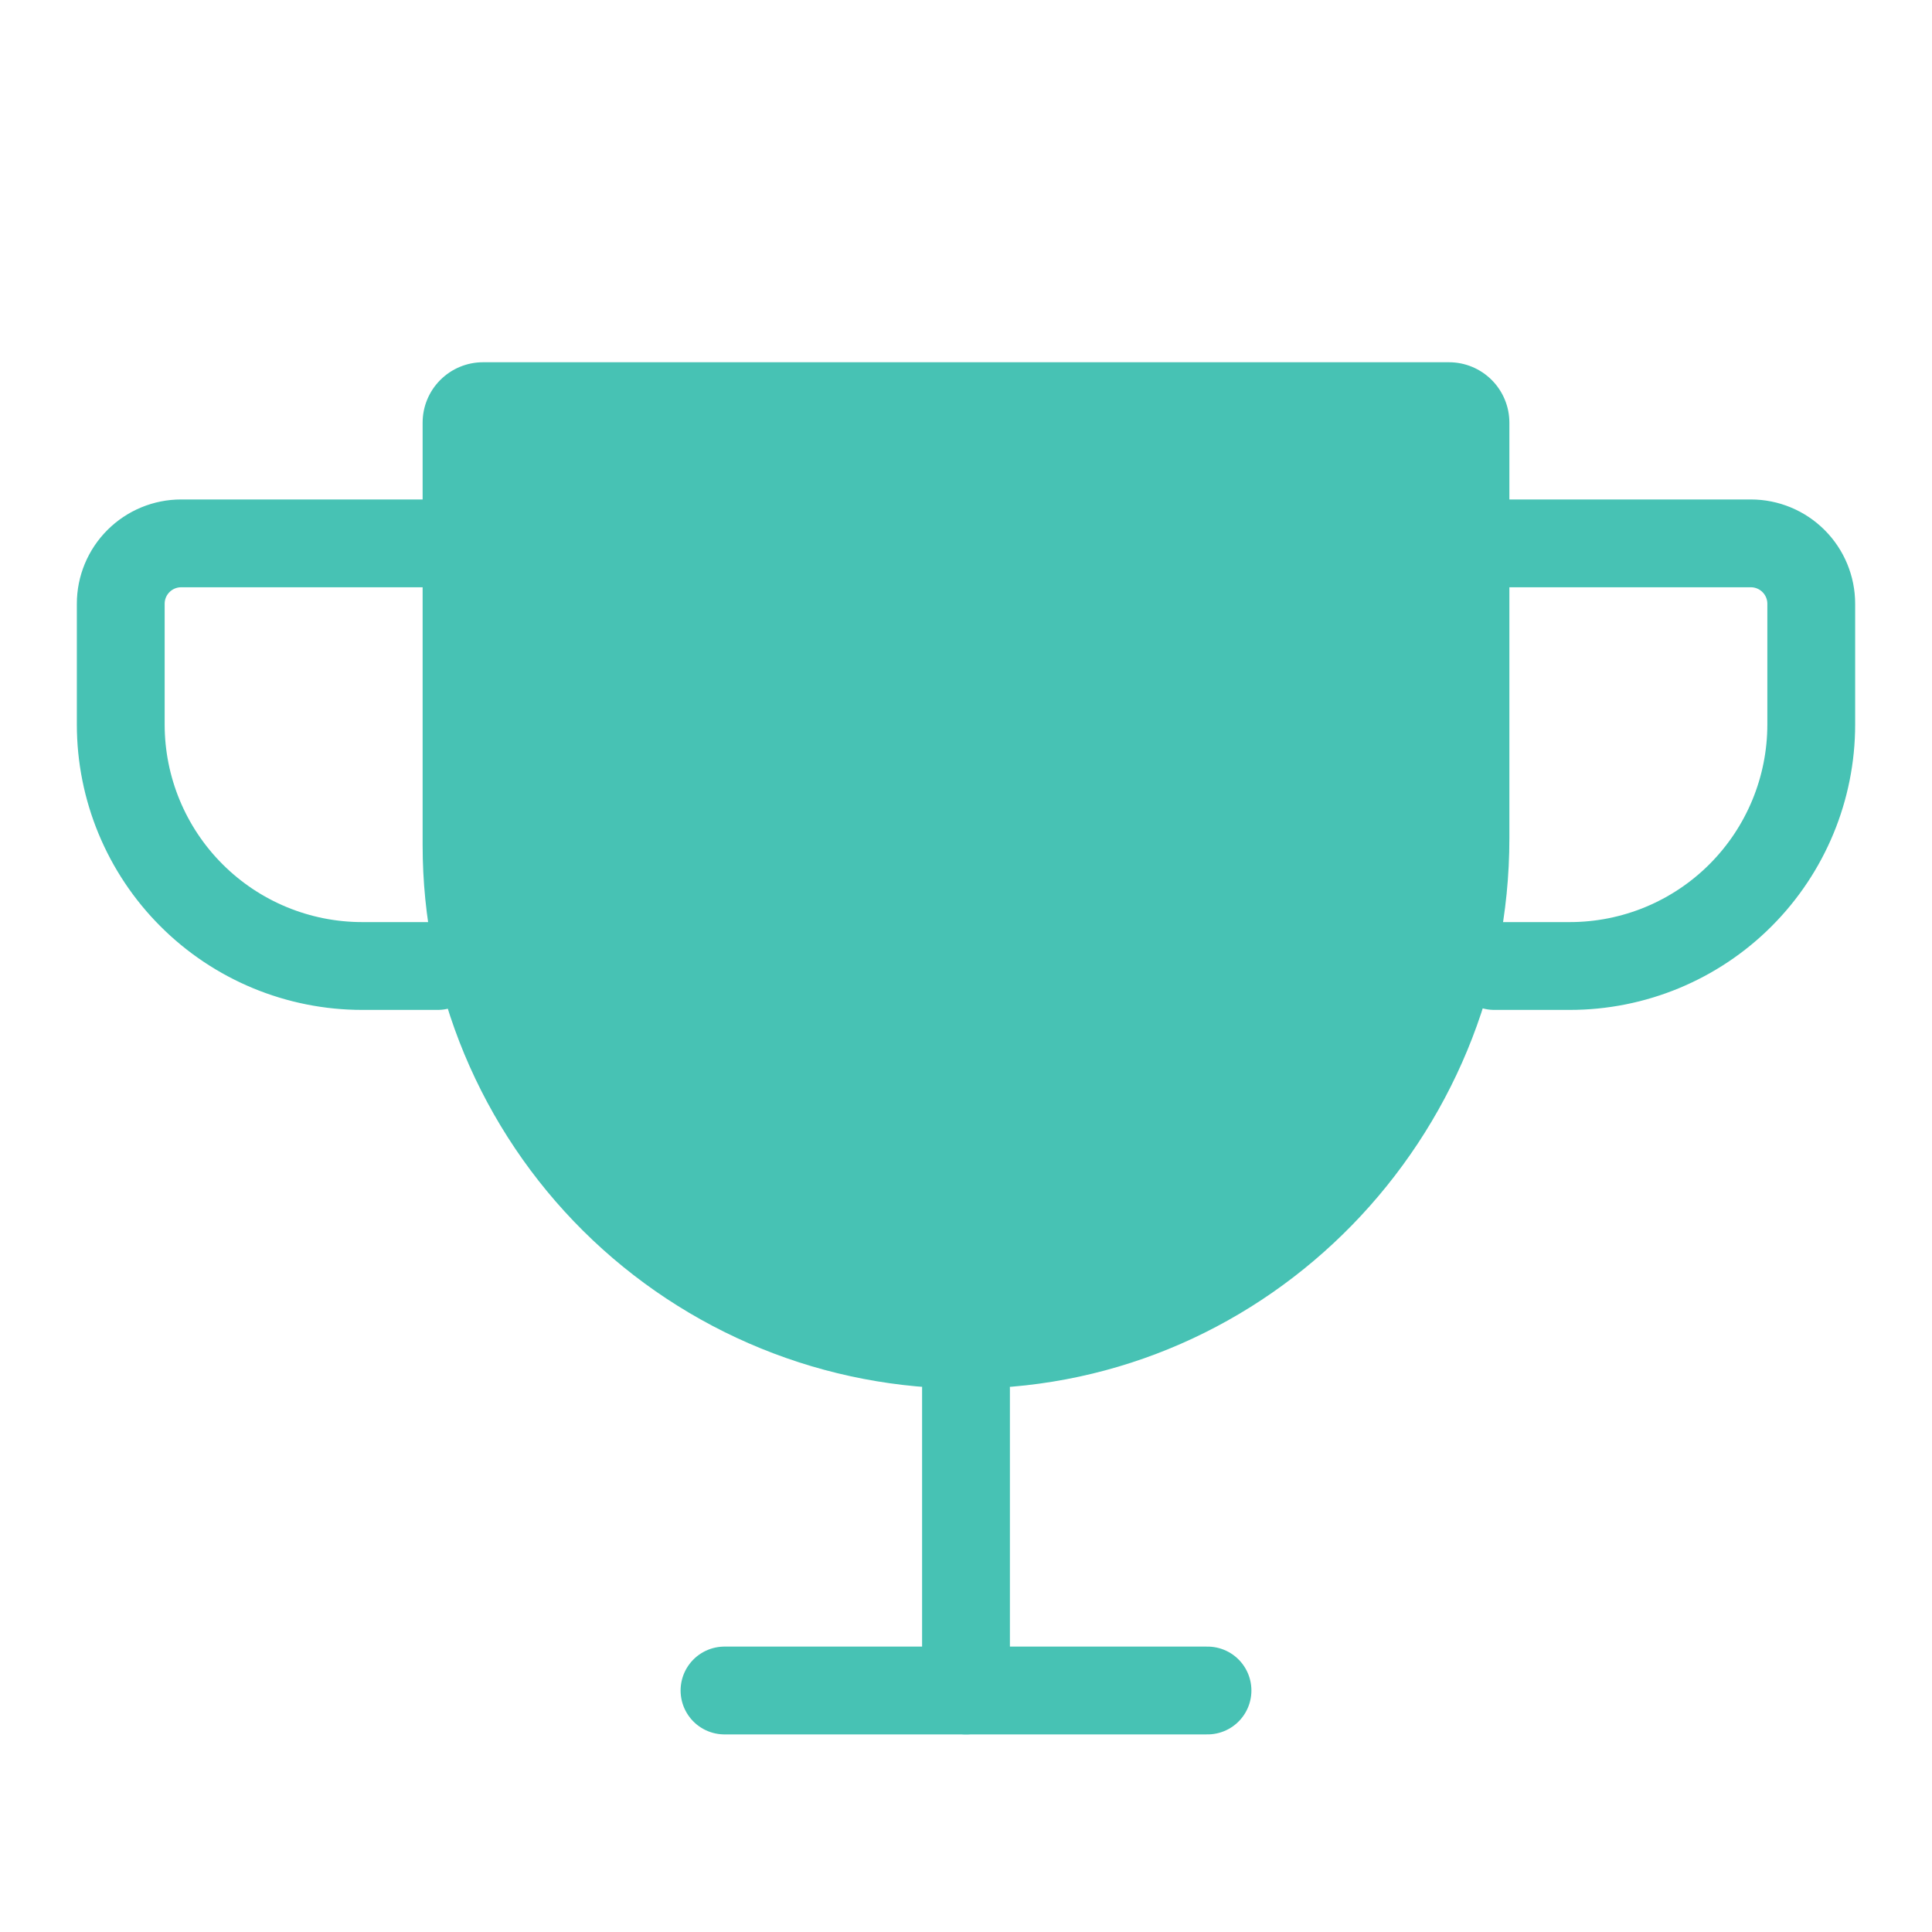<svg width="44" height="44" viewBox="0 0 44 44" fill="none" xmlns="http://www.w3.org/2000/svg">
<g clip-path="url(#clip0_12_729)">
<path d="M16.5 38.5H27.5" stroke="#47C2B4" stroke-width="2" stroke-linecap="round" stroke-linejoin="round"/>
<path d="M22 31.625V38.5" stroke="#47C2B4" stroke-width="2" stroke-linecap="round" stroke-linejoin="round"/>
<path d="M9.969 22H8.25C6.791 22 5.392 21.421 4.361 20.389C3.329 19.358 2.75 17.959 2.75 16.5V13.75C2.75 13.385 2.895 13.036 3.153 12.778C3.411 12.52 3.76 12.375 4.125 12.375H9.625" stroke="#47C2B4" stroke-width="2" stroke-linecap="round" stroke-linejoin="round"/>
<path d="M34.031 22H35.75C37.209 22 38.608 21.421 39.639 20.389C40.67 19.358 41.25 17.959 41.25 16.5V13.75C41.25 13.385 41.105 13.036 40.847 12.778C40.589 12.52 40.24 12.375 39.875 12.375H34.375" stroke="#47C2B4" stroke-width="2" stroke-linecap="round" stroke-linejoin="round"/>
<path d="M11 8.25H33C33.365 8.25 33.714 8.395 33.972 8.653C34.23 8.911 34.375 9.26 34.375 9.625V19.095C34.375 25.919 28.918 31.573 22.095 31.625C20.462 31.637 18.842 31.327 17.33 30.71C15.818 30.094 14.442 29.184 13.283 28.034C12.124 26.884 11.204 25.515 10.576 24.008C9.948 22.5 9.625 20.883 9.625 19.25V9.625C9.625 9.26 9.77 8.911 10.028 8.653C10.286 8.395 10.635 8.25 11 8.25Z" fill="#47C2B4"/>
</g>
<defs>
<clipPath id="clip0_12_729">
<rect width="44" height="44" fill="white"/>
</clipPath>
</defs>
</svg>
